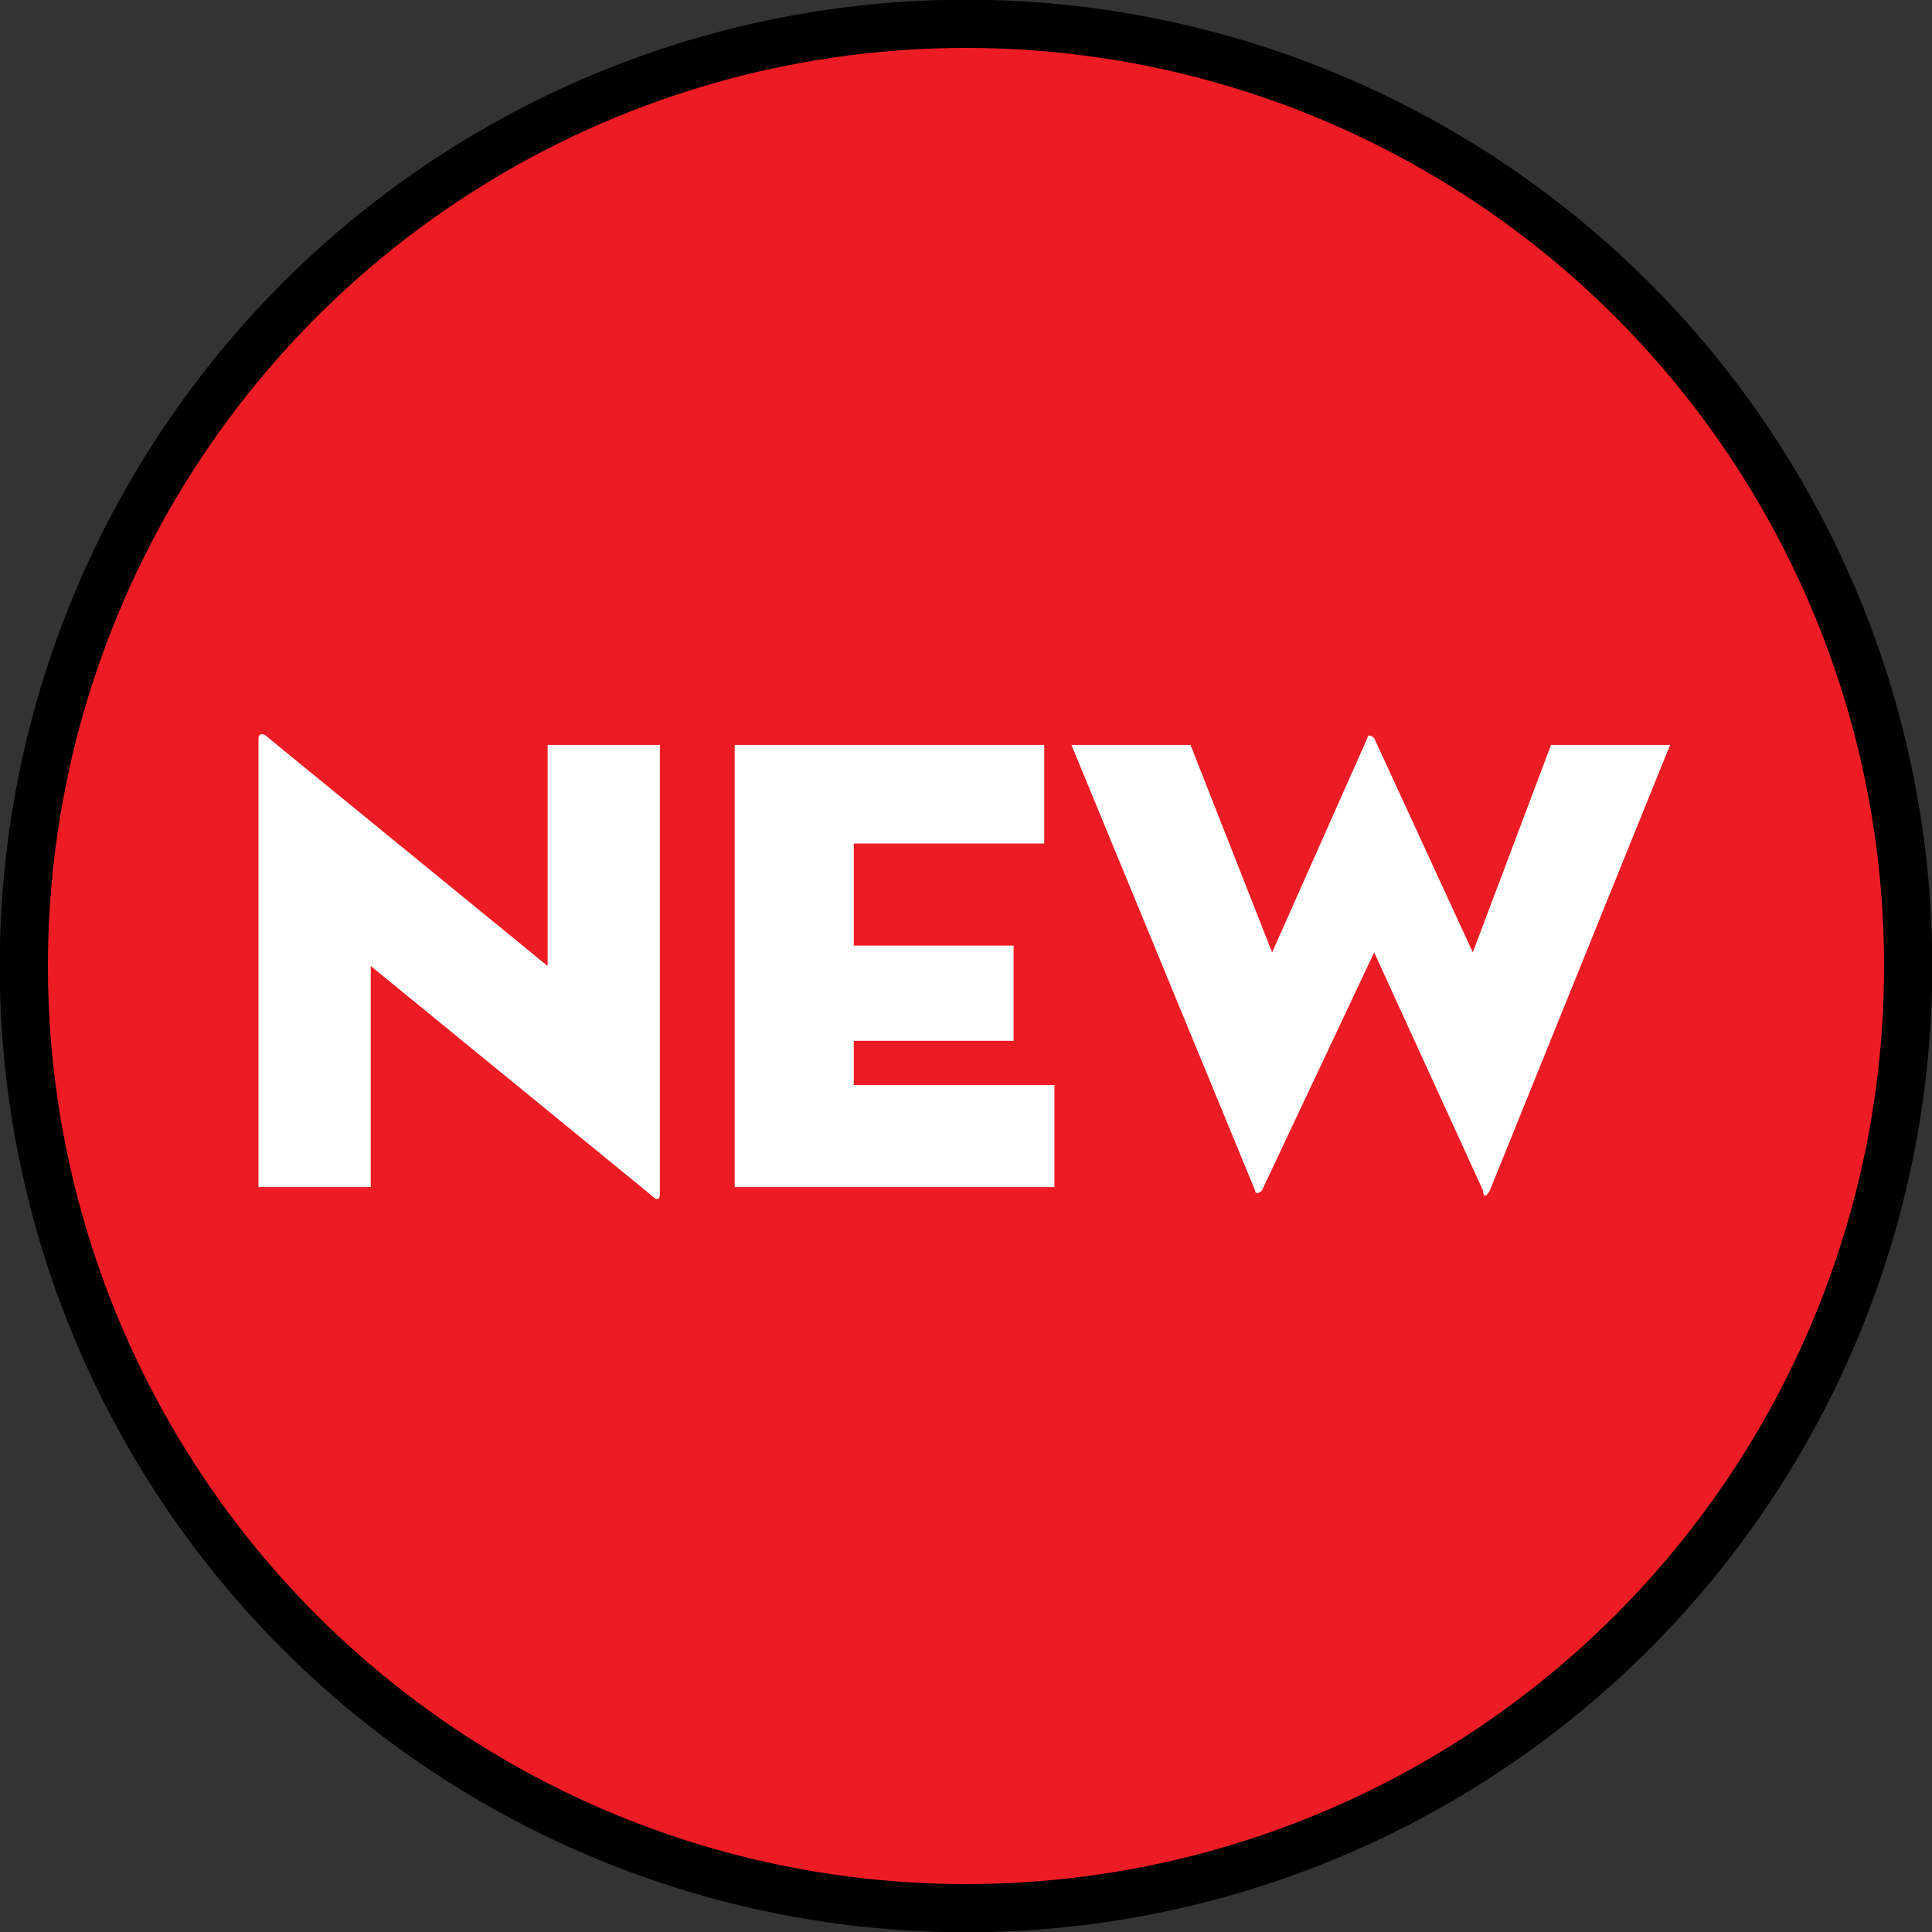 <svg id="Layer_1" xmlns="http://www.w3.org/2000/svg" xmlns:xlink="http://www.w3.org/1999/xlink" viewBox="0 0 56.8 56.8"><rect x="0" y="0" width="56.8" height="56.8" fill="#333333" stroke="none"/><style>.st0{fill:#ed1c24}.st0,.st1,.st2{clip-path:url(#SVGID_2_)}.st1{stroke:#000;stroke-width:1.417;stroke-miterlimit:10;fill:none}.st2{fill:#fff}</style><defs><path id="SVGID_1_" d="M0 0h56.8v56.8H0z"/></defs><clipPath id="SVGID_2_"><use xlink:href="#SVGID_1_" overflow="visible"/></clipPath><path class="st0" d="M56.1 28.4c0 15.3-12.4 27.7-27.7 27.7C13.1 56.1.7 43.7.7 28.4.7 13.1 13.1.7 28.4.7c15.3 0 27.7 12.4 27.7 27.7"/><circle class="st1" cx="28.4" cy="28.4" r="27.7"/><path class="st2" d="M10.9 28.4v6.5H7.6V21.7c0-.1.1-.2.3 0l8.2 6.7v-6.5h3.3v13.2c0 .2-.1.2-.3 0l-8.2-6.7zM21.6 21.9h9.1v2.9h-5.6v3h4.7v2.8h-4.7v1.3H31v3h-9.4zM37.1 35c-.1.1-.2.1-.2 0l-5.4-13.1H35l2.4 6.1 2.8-6.3c0-.1.1-.1.2 0l2.9 6.3 2.3-6.1h3.5L43.8 35c-.1.2-.2.2-.2 0l-3.2-7-3.3 7z"/></svg>